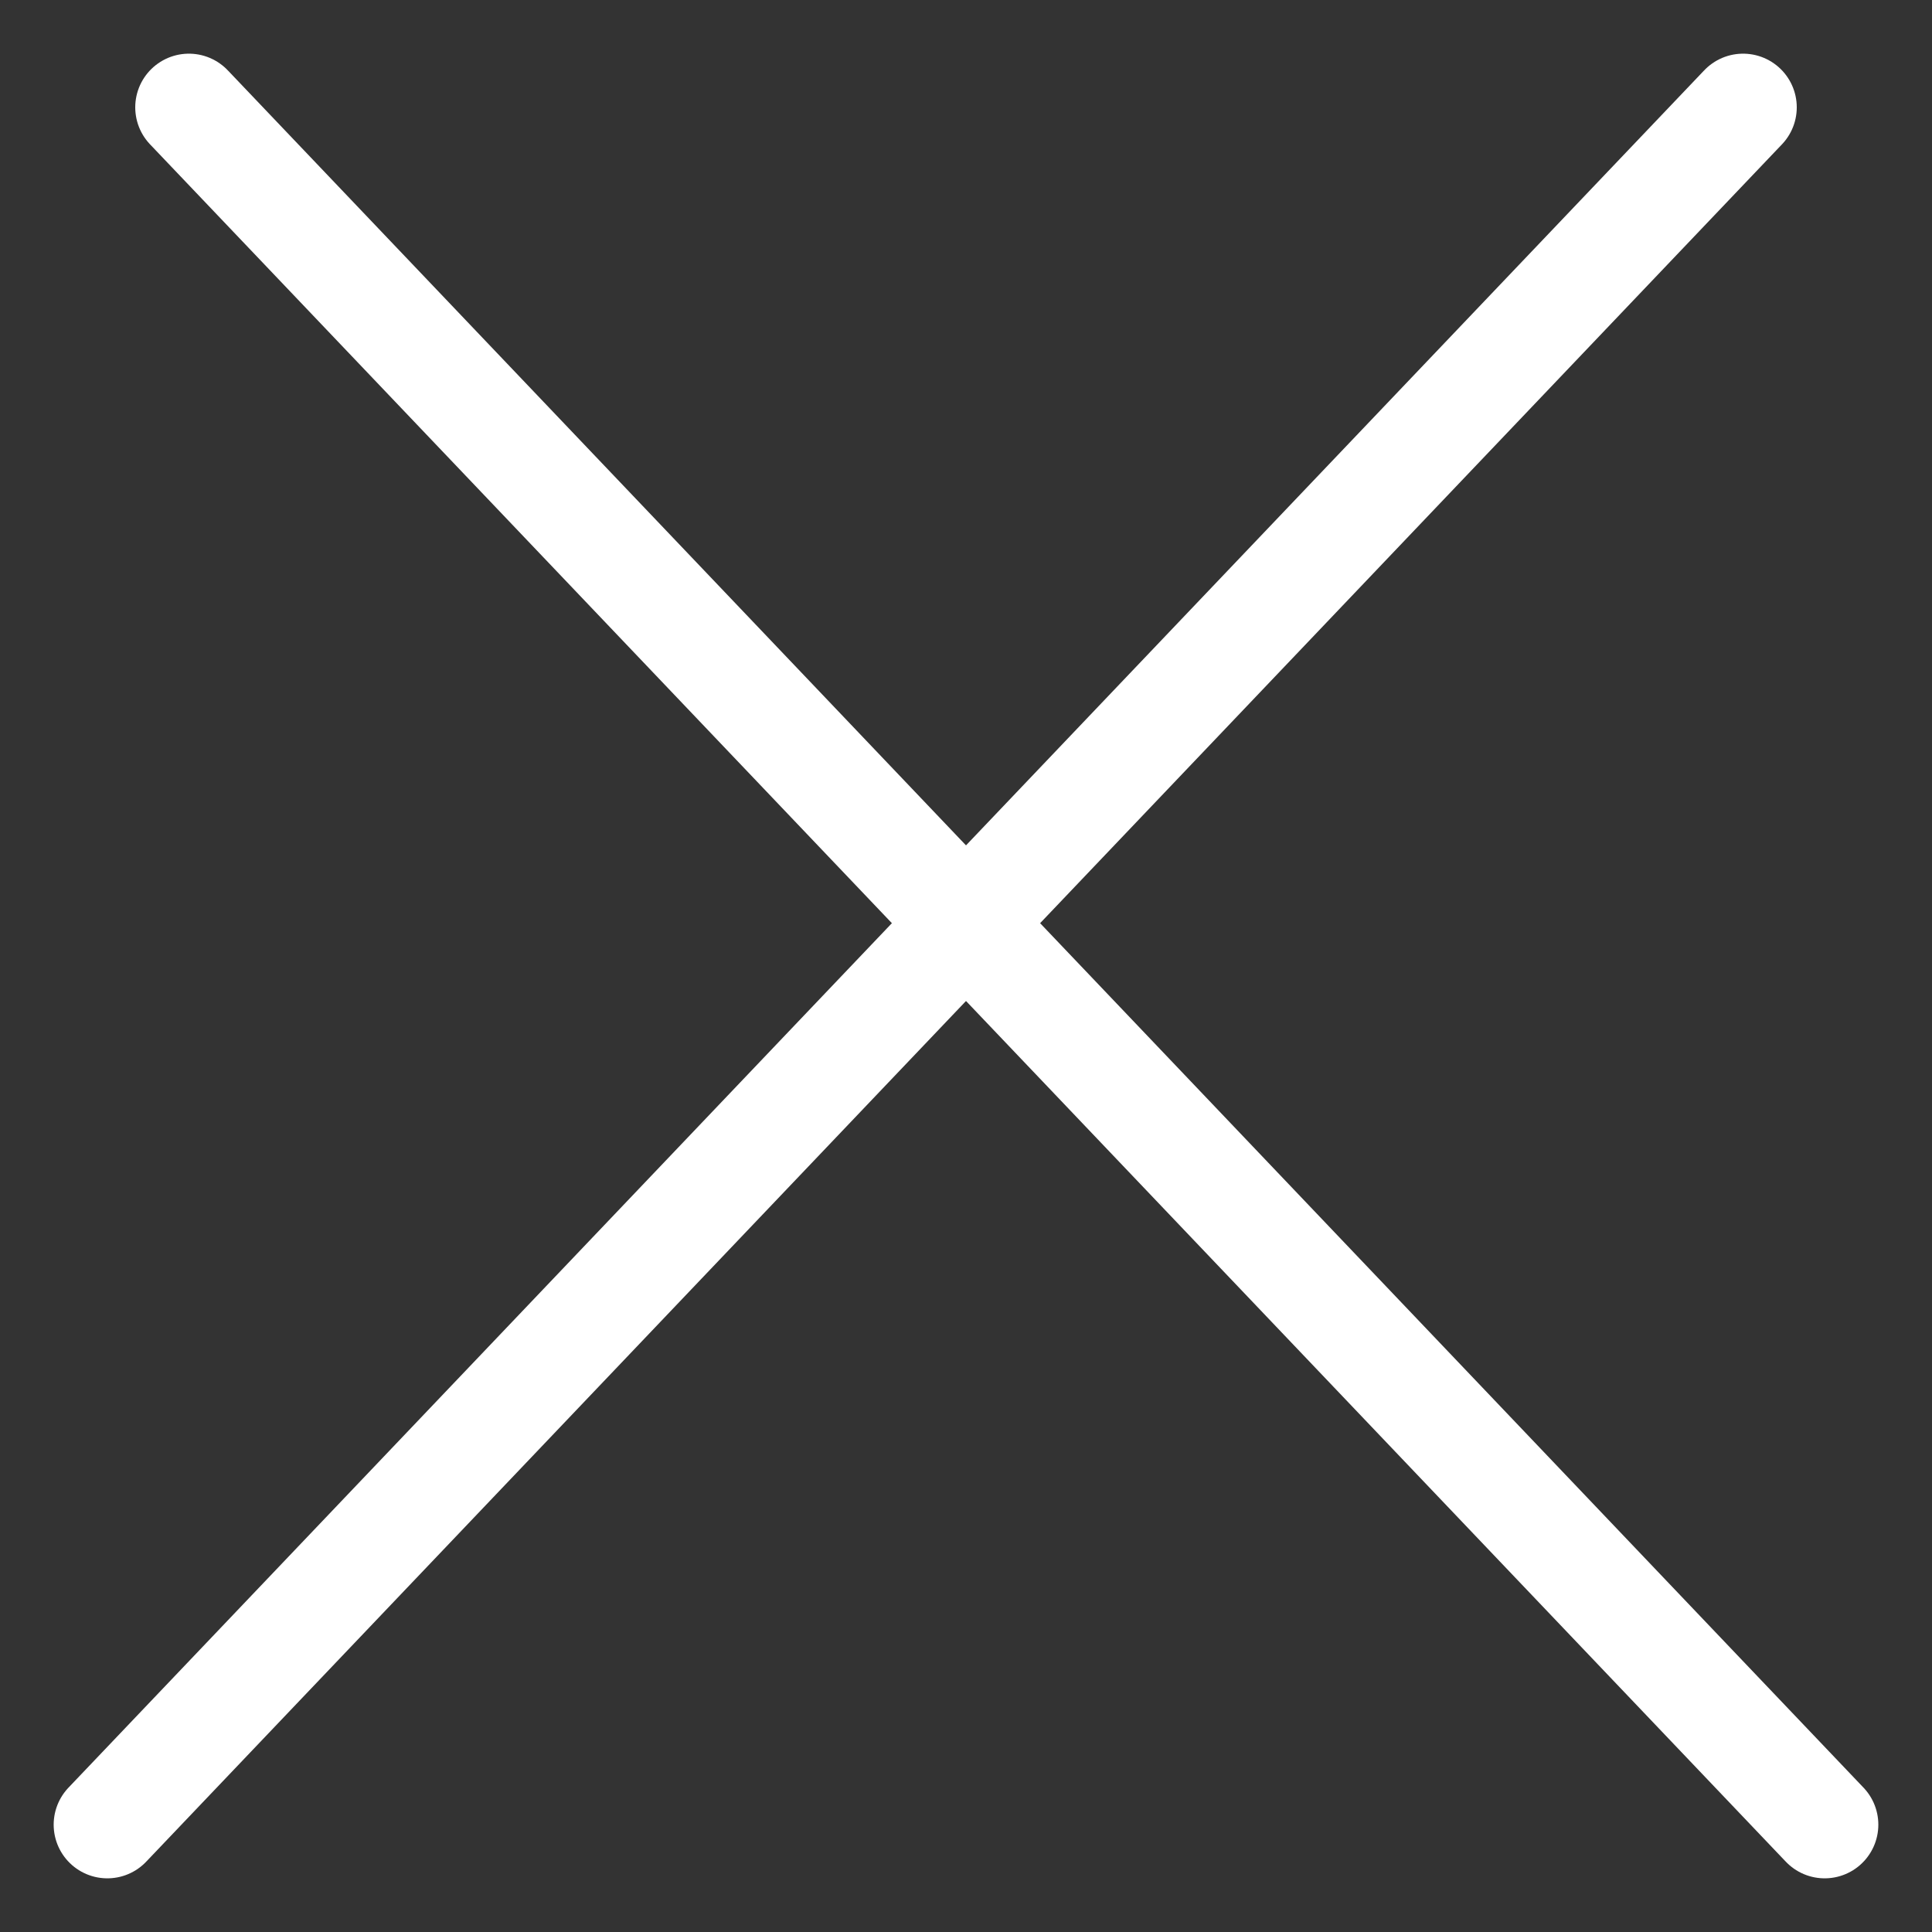 <?xml version="1.0" encoding="UTF-8"?> <svg xmlns="http://www.w3.org/2000/svg" width="18" height="18" viewBox="0 0 18 18" fill="none"><rect x="0" y="0" width="18" height="18" fill="#333333" stroke="none"/><path d="M1.76 1L17 17" stroke="white" stroke-linecap="round"></path><path d="M16.24 1L1 17" stroke="white" stroke-linecap="round"></path></svg> 